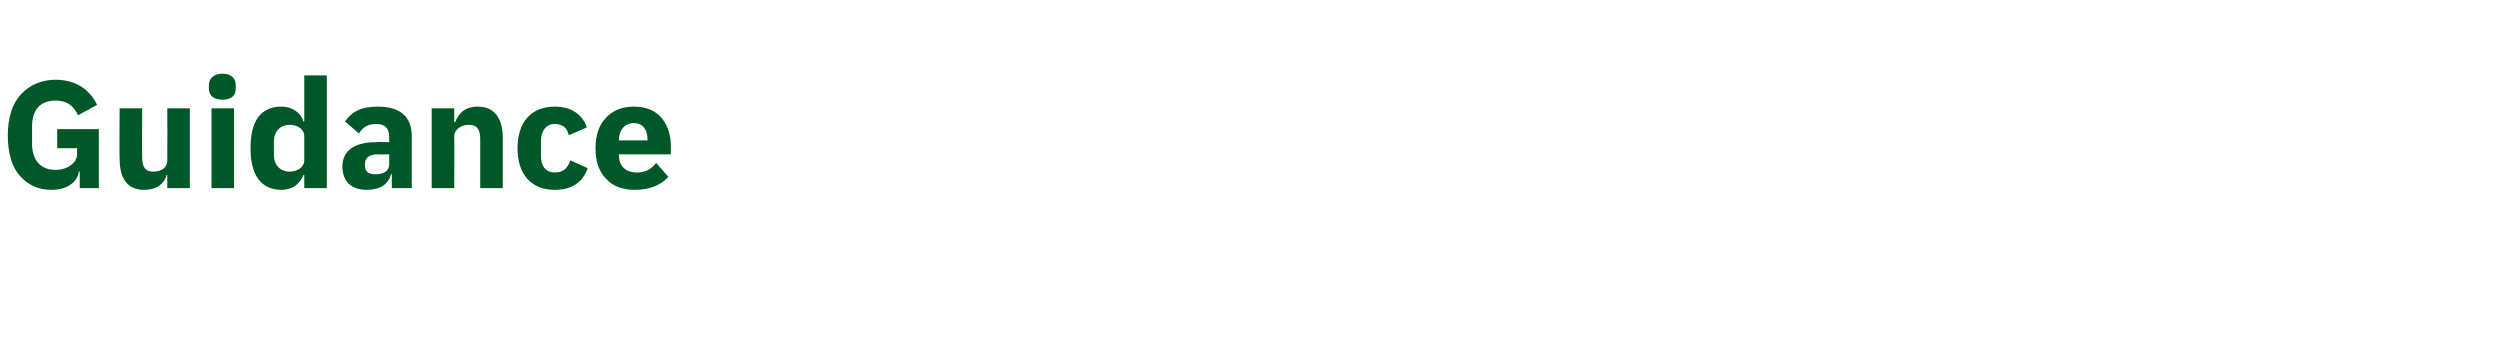 <?xml version="1.0" standalone="no"?><!DOCTYPE svg PUBLIC "-//W3C//DTD SVG 1.1//EN" "http://www.w3.org/Graphics/SVG/1.1/DTD/svg11.dtd"><svg xmlns="http://www.w3.org/2000/svg" version="1.1" width="288.4px" height="38.9px" viewBox="0 -8 288.4 38.9" style="top:-8px">  <desc>Guidance</desc>  <defs/>  <g id="Polygon193409">    <path d="M 9.2 13.7 L 11.4 13.7 L 11.4 6.9 L 6.6 6.9 L 6.6 9.1 L 8.9 9.1 C 8.9 9.1 8.85 9.73 8.9 9.7 C 8.9 10.3 8.6 10.8 8.1 11.1 C 7.7 11.4 7.1 11.6 6.4 11.6 C 4.8 11.6 3.7 10.6 3.7 8.6 C 3.7 8.6 3.7 6.6 3.7 6.6 C 3.7 4.5 4.8 3.6 6.4 3.6 C 7.9 3.6 8.6 4.4 9 5.3 C 9 5.3 11.2 4.1 11.2 4.1 C 10.3 2.2 8.6 1.2 6.4 1.2 C 4.8 1.2 3.4 1.8 2.4 2.9 C 1.4 4 0.9 5.6 0.9 7.6 C 0.9 9.7 1.4 11.3 2.3 12.3 C 3.3 13.4 4.5 13.9 5.9 13.9 C 7.8 13.9 8.9 13 9.1 11.8 C 9.06 11.77 9.2 11.8 9.2 11.8 L 9.2 13.7 Z M 19.3 13.7 L 21.9 13.7 L 21.9 4.5 L 19.3 4.5 C 19.3 4.5 19.32 10.49 19.3 10.5 C 19.3 10.9 19.1 11.3 18.8 11.5 C 18.5 11.7 18.1 11.8 17.7 11.8 C 16.7 11.8 16.4 11.2 16.4 10.1 C 16.37 10.07 16.4 4.5 16.4 4.5 L 13.8 4.5 C 13.8 4.5 13.76 10.3 13.8 10.3 C 13.8 12.6 14.7 13.9 16.6 13.9 C 17.4 13.9 18 13.7 18.4 13.4 C 18.8 13.1 19.1 12.7 19.2 12.2 C 19.24 12.18 19.3 12.2 19.3 12.2 L 19.3 13.7 Z M 27.2 2.2 C 27.2 2.2 27.2 1.8 27.2 1.8 C 27.2 1.1 26.7 0.5 25.7 0.5 C 24.6 0.5 24.1 1.1 24.1 1.8 C 24.1 1.8 24.1 2.2 24.1 2.2 C 24.1 3 24.6 3.5 25.7 3.5 C 26.7 3.5 27.2 3 27.2 2.2 Z M 24.4 13.7 L 27 13.7 L 27 4.5 L 24.4 4.5 L 24.4 13.7 Z M 35.1 13.7 L 37.7 13.7 L 37.7 0.7 L 35.1 0.7 L 35.1 6 C 35.1 6 34.97 6.04 35 6 C 34.7 5 33.7 4.3 32.5 4.3 C 30.1 4.3 28.9 5.9 28.9 9.1 C 28.9 12.2 30.1 13.9 32.5 13.9 C 33.1 13.9 33.7 13.7 34.1 13.4 C 34.5 13.1 34.8 12.7 35 12.2 C 34.97 12.18 35.1 12.2 35.1 12.2 L 35.1 13.7 Z M 31.6 9.9 C 31.6 9.9 31.6 8.3 31.6 8.3 C 31.6 7.1 32.4 6.4 33.4 6.4 C 34.3 6.4 35.1 6.9 35.1 7.7 C 35.1 7.7 35.1 10.5 35.1 10.5 C 35.1 11.3 34.3 11.8 33.4 11.8 C 32.4 11.8 31.6 11.1 31.6 9.9 Z M 47.5 7.7 C 47.5 7.66 47.5 13.7 47.5 13.7 L 45.2 13.7 L 45.2 12.1 C 45.2 12.1 45.06 12.11 45.1 12.1 C 44.8 13.3 43.8 13.9 42.3 13.9 C 40.5 13.9 39.5 12.9 39.5 11.2 C 39.5 9.3 41 8.4 43.4 8.4 C 43.44 8.36 44.9 8.4 44.9 8.4 C 44.9 8.4 44.9 7.78 44.9 7.8 C 44.9 6.9 44.5 6.3 43.4 6.3 C 42.3 6.3 41.8 6.8 41.4 7.4 C 41.4 7.4 39.8 6 39.8 6 C 40.6 4.9 41.6 4.3 43.6 4.3 C 46.2 4.3 47.5 5.5 47.5 7.7 Z M 44.9 9.8 C 44.9 9.8 43.63 9.84 43.6 9.8 C 42.6 9.8 42.1 10.2 42.1 10.9 C 42.1 10.9 42.1 11.1 42.1 11.1 C 42.1 11.8 42.5 12.1 43.3 12.1 C 44.2 12.1 44.9 11.8 44.9 10.9 C 44.9 10.93 44.9 9.8 44.9 9.8 Z M 52.4 13.7 C 52.4 13.7 52.43 7.74 52.4 7.7 C 52.4 7.3 52.6 7 53 6.7 C 53.3 6.5 53.7 6.4 54.1 6.4 C 55.1 6.4 55.4 7 55.4 8.1 C 55.39 8.15 55.4 13.7 55.4 13.7 L 58 13.7 C 58 13.7 57.99 7.94 58 7.9 C 58 5.6 57 4.3 55.1 4.3 C 53.6 4.3 52.9 5.1 52.5 6.1 C 52.54 6.05 52.4 6.1 52.4 6.1 L 52.4 4.5 L 49.8 4.5 L 49.8 13.7 L 52.4 13.7 Z M 67.8 11.4 C 67.8 11.4 65.8 10.5 65.8 10.5 C 65.5 11.3 65.1 11.9 64 11.9 C 63 11.9 62.4 11.2 62.4 10 C 62.4 10 62.4 8.3 62.4 8.3 C 62.4 7.1 63 6.3 64 6.3 C 65 6.3 65.5 6.9 65.6 7.6 C 65.6 7.6 67.7 6.7 67.7 6.7 C 67.2 5.2 65.9 4.3 64 4.3 C 62.7 4.3 61.6 4.7 60.8 5.6 C 60.1 6.4 59.7 7.6 59.7 9.1 C 59.7 10.6 60.1 11.8 60.8 12.6 C 61.6 13.5 62.7 13.9 64 13.9 C 65.9 13.9 67.2 13.1 67.8 11.4 Z M 77.1 12.4 C 77.1 12.4 75.7 10.8 75.7 10.8 C 75.2 11.4 74.6 11.9 73.5 11.9 C 72.1 11.9 71.4 11.1 71.4 9.9 C 71.44 9.91 71.4 9.8 71.4 9.8 L 77.4 9.8 C 77.4 9.8 77.37 8.99 77.4 9 C 77.4 7.7 77.1 6.6 76.4 5.7 C 75.7 4.8 74.6 4.3 73.1 4.3 C 71.7 4.3 70.6 4.8 69.9 5.6 C 69.1 6.4 68.7 7.6 68.7 9.1 C 68.7 10.6 69.1 11.8 69.9 12.6 C 70.7 13.5 71.8 13.9 73.2 13.9 C 74.9 13.9 76.2 13.4 77.1 12.4 Z M 74.7 8.1 C 74.68 8.08 74.7 8.2 74.7 8.2 L 71.4 8.2 C 71.4 8.2 71.44 8.1 71.4 8.1 C 71.4 7 72.1 6.2 73.1 6.2 C 74.2 6.2 74.7 7 74.7 8.1 Z " stroke="none" fill="#005829"/>  </g></svg>